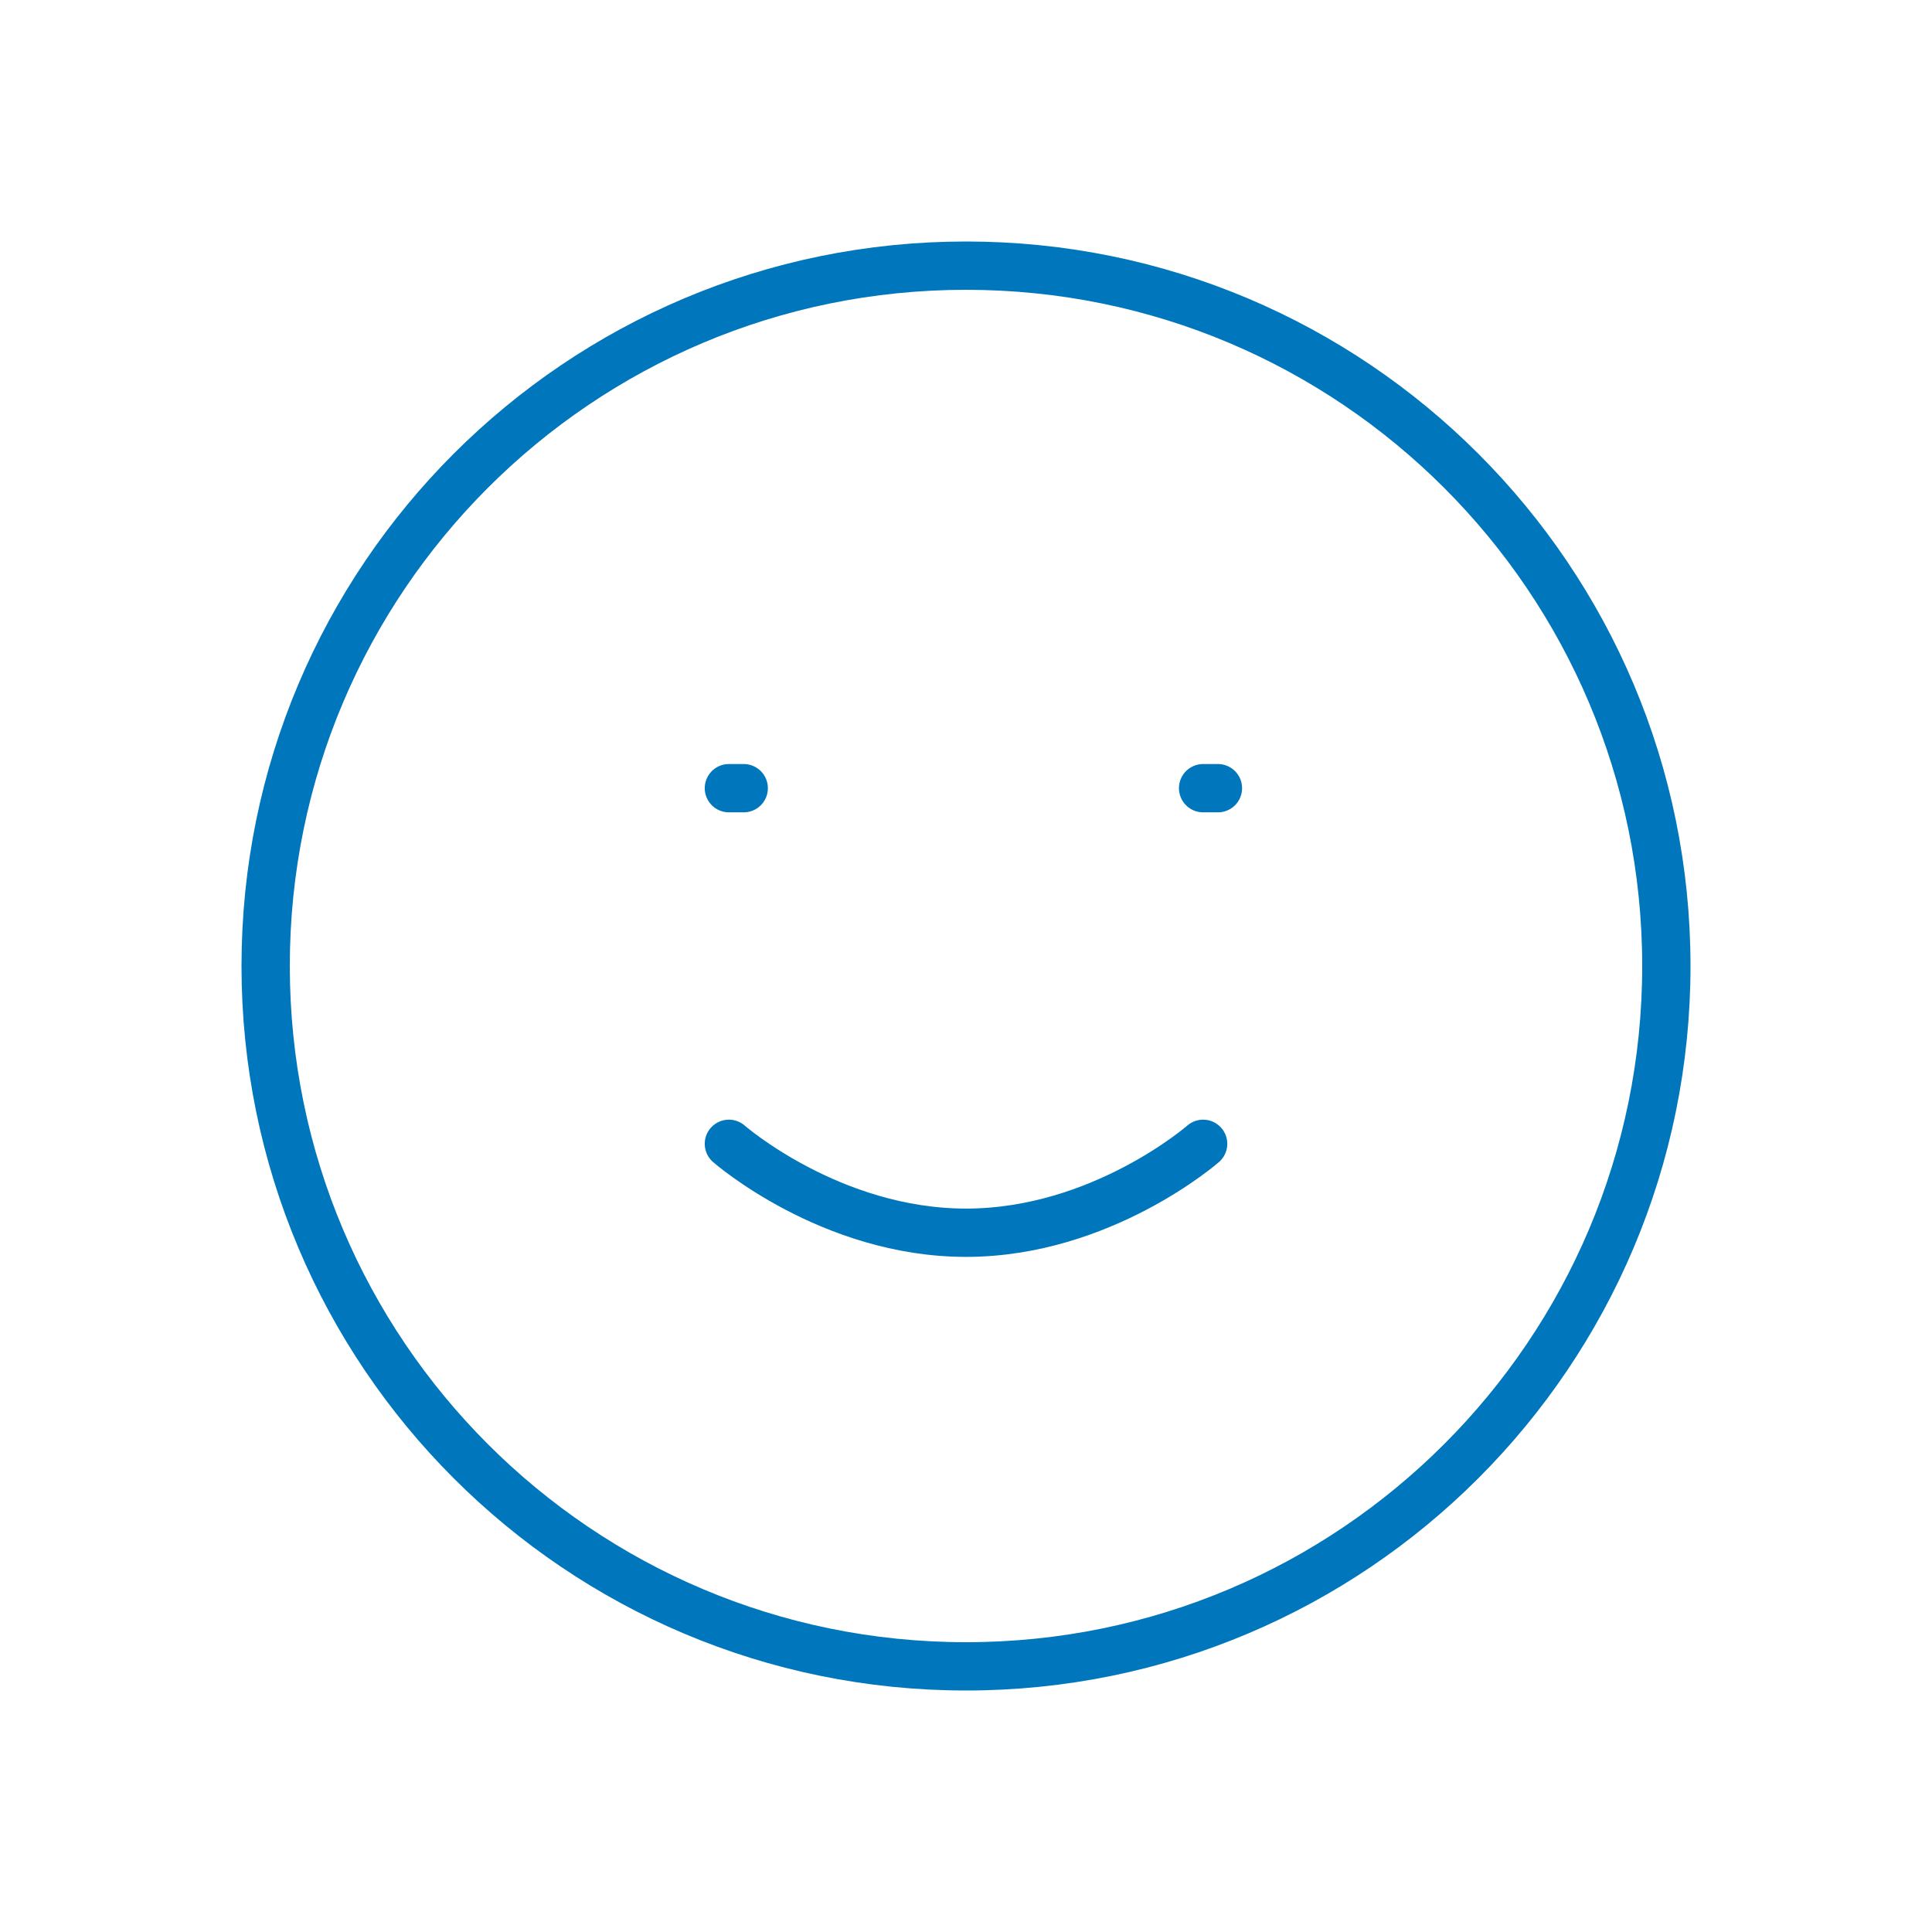 <?xml version="1.0" encoding="UTF-8"?>
<svg xmlns="http://www.w3.org/2000/svg" width="80" height="80" viewBox="0 0 80 80" fill="none">
  <path d="M40 69C56.016 69 69 56.016 69 40C69 23.984 56.016 11 40 11C23.984 11 11 23.984 11 40C11 56.016 23.984 69 40 69Z" stroke="#0076BD" stroke-width="2"></path>
  <path d="M30.182 47.363C30.182 47.363 34.39 51.045 40 51.045C45.611 51.045 49.819 47.363 49.819 47.363" stroke="#0076BD" stroke-width="2" stroke-linecap="round" stroke-linejoin="round"></path>
  <path d="M30.182 32.637H30.796" stroke="#0076BD" stroke-width="2" stroke-linecap="round" stroke-linejoin="round"></path>
  <path d="M49.818 32.637H50.432" stroke="#0076BD" stroke-width="2" stroke-linecap="round" stroke-linejoin="round"></path>
</svg>
